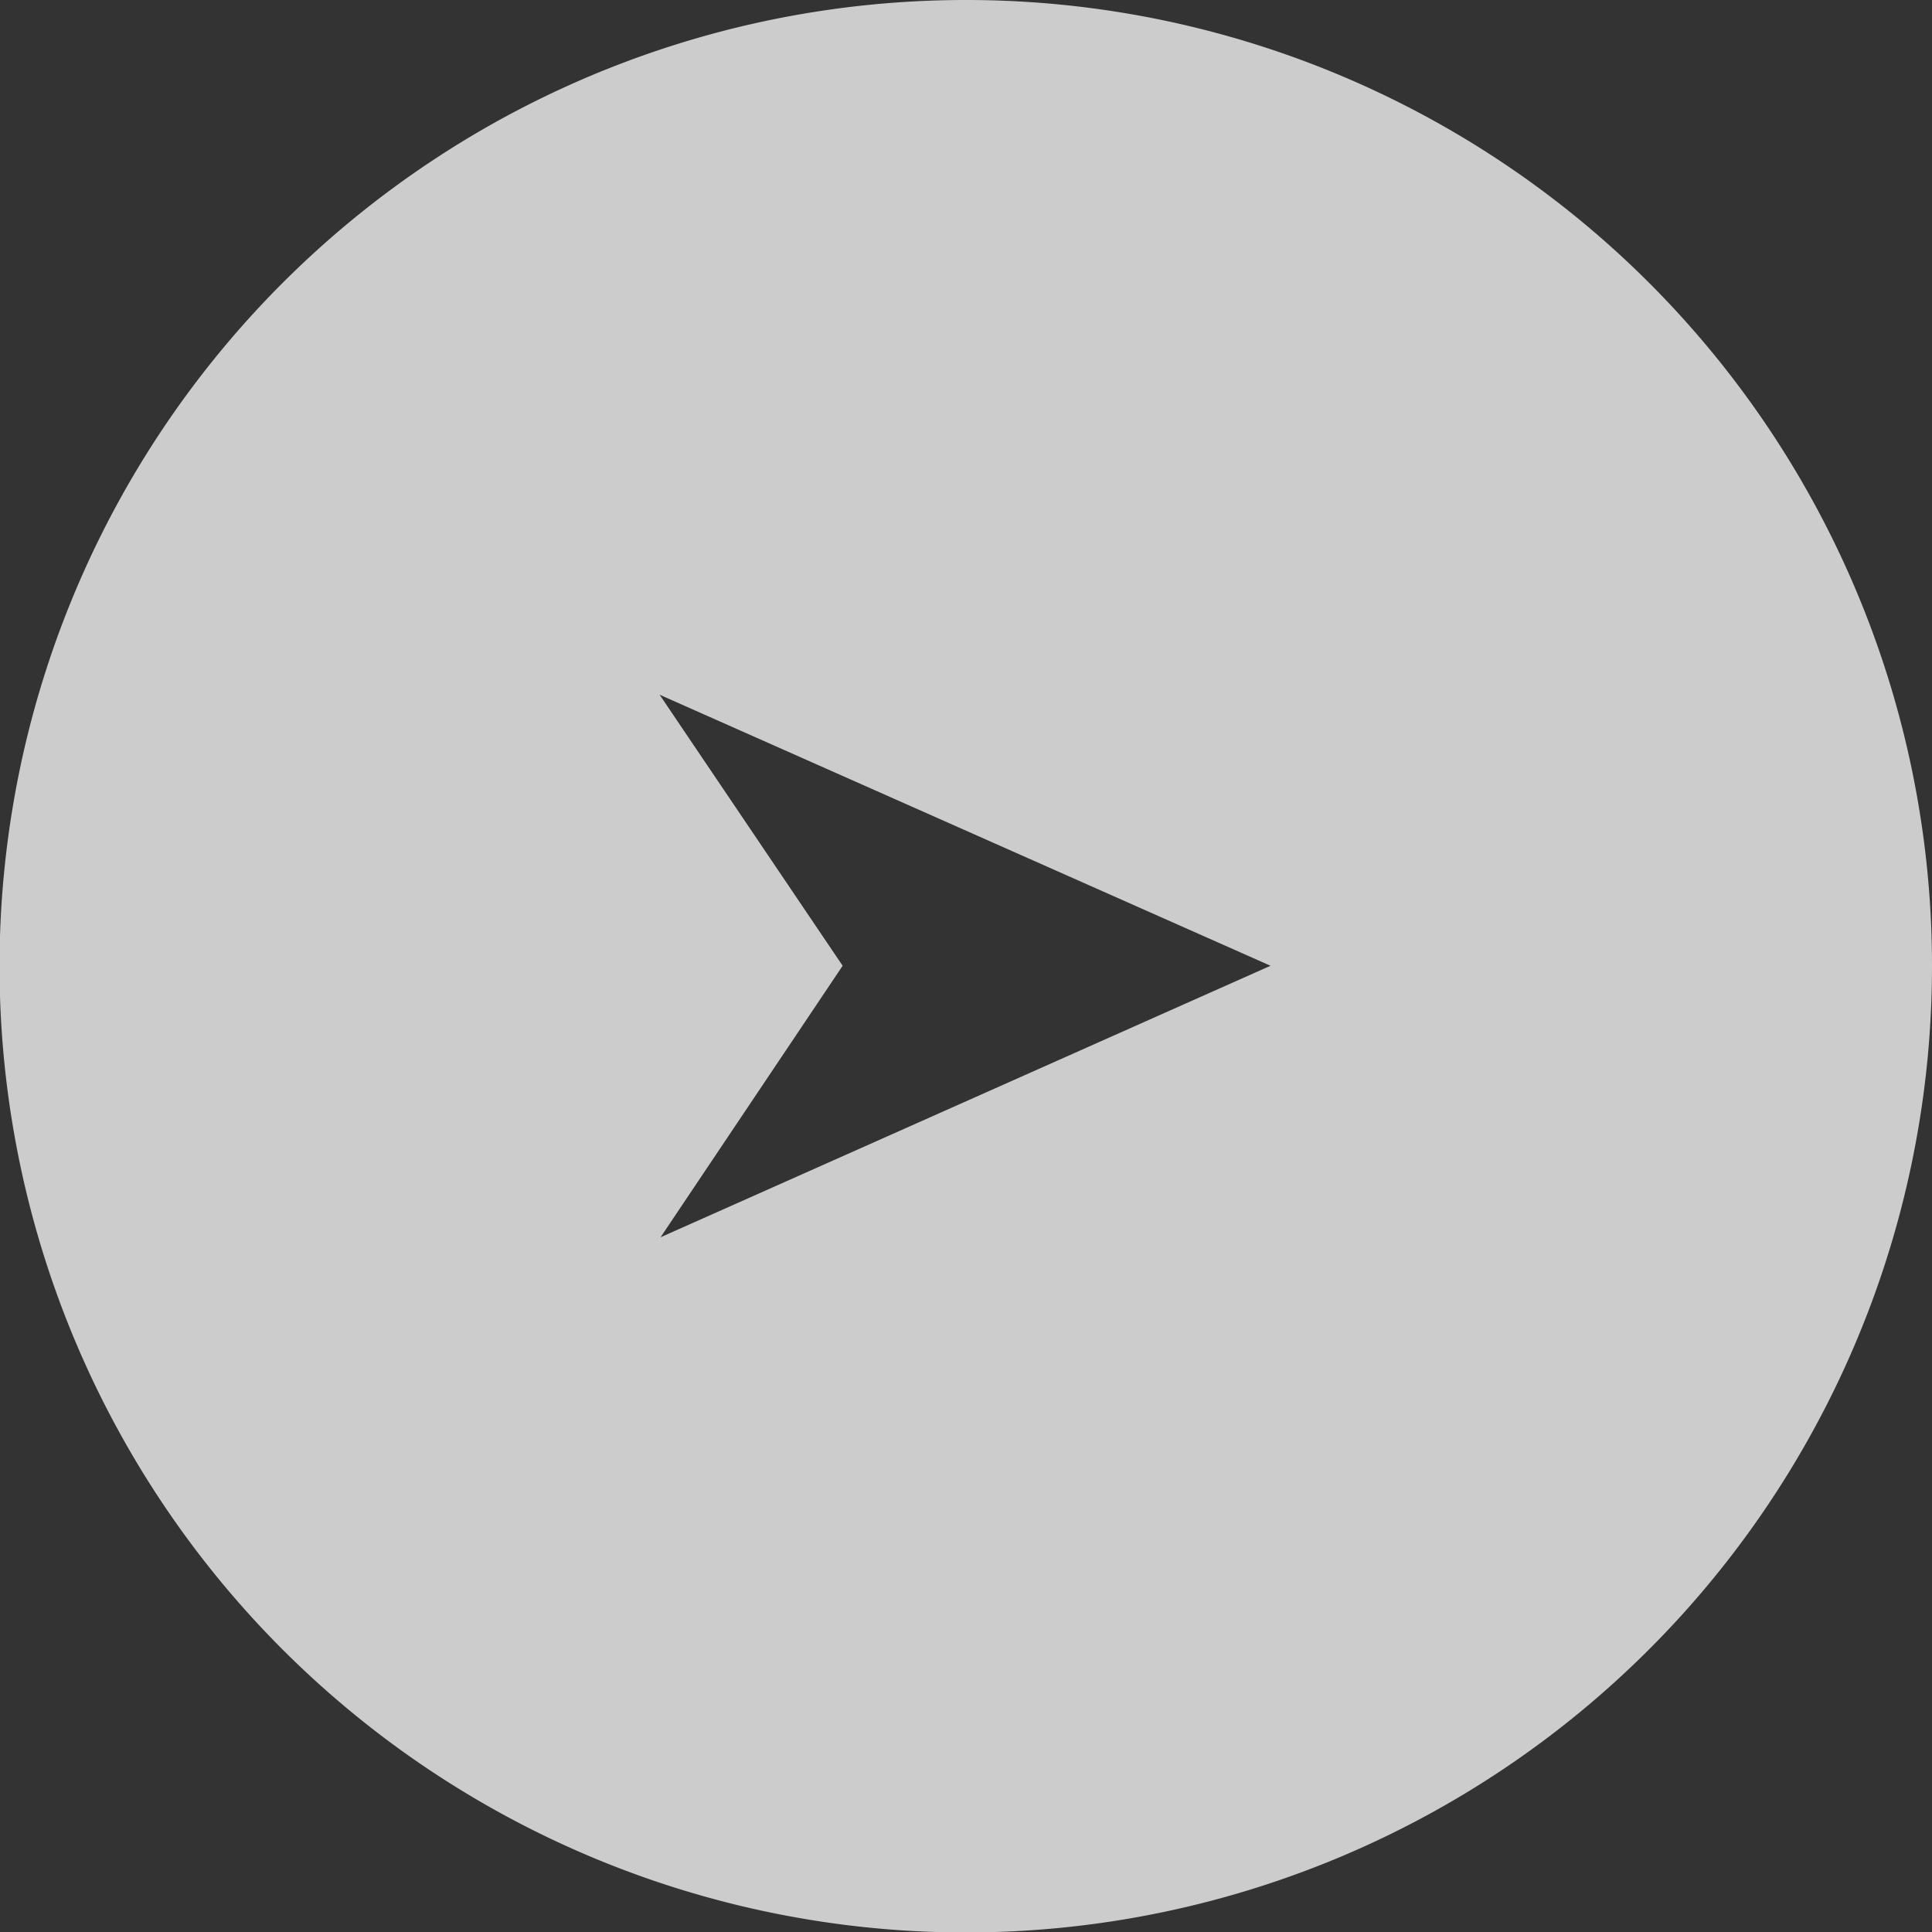 <svg xmlns="http://www.w3.org/2000/svg" viewBox="0 0 41.27 41.27"><rect x="0" y="0" width="41.27" height="41.27" fill="#333333" stroke="none"/><defs><style>.cls-1{fill:#fff;opacity:0.75;}</style></defs><title>ico_next</title><g id="レイヤー_2" data-name="レイヤー 2"><g id="パネル2_フッターまで" data-name="パネル2〜フッターまで"><path class="cls-1" d="M20.63,0A20.64,20.64,0,1,0,41.27,20.63,20.63,20.63,0,0,0,20.63,0ZM14.11,26.43,18,20.63l-3.91-5.79,13.05,5.79Z"/></g></g></svg>